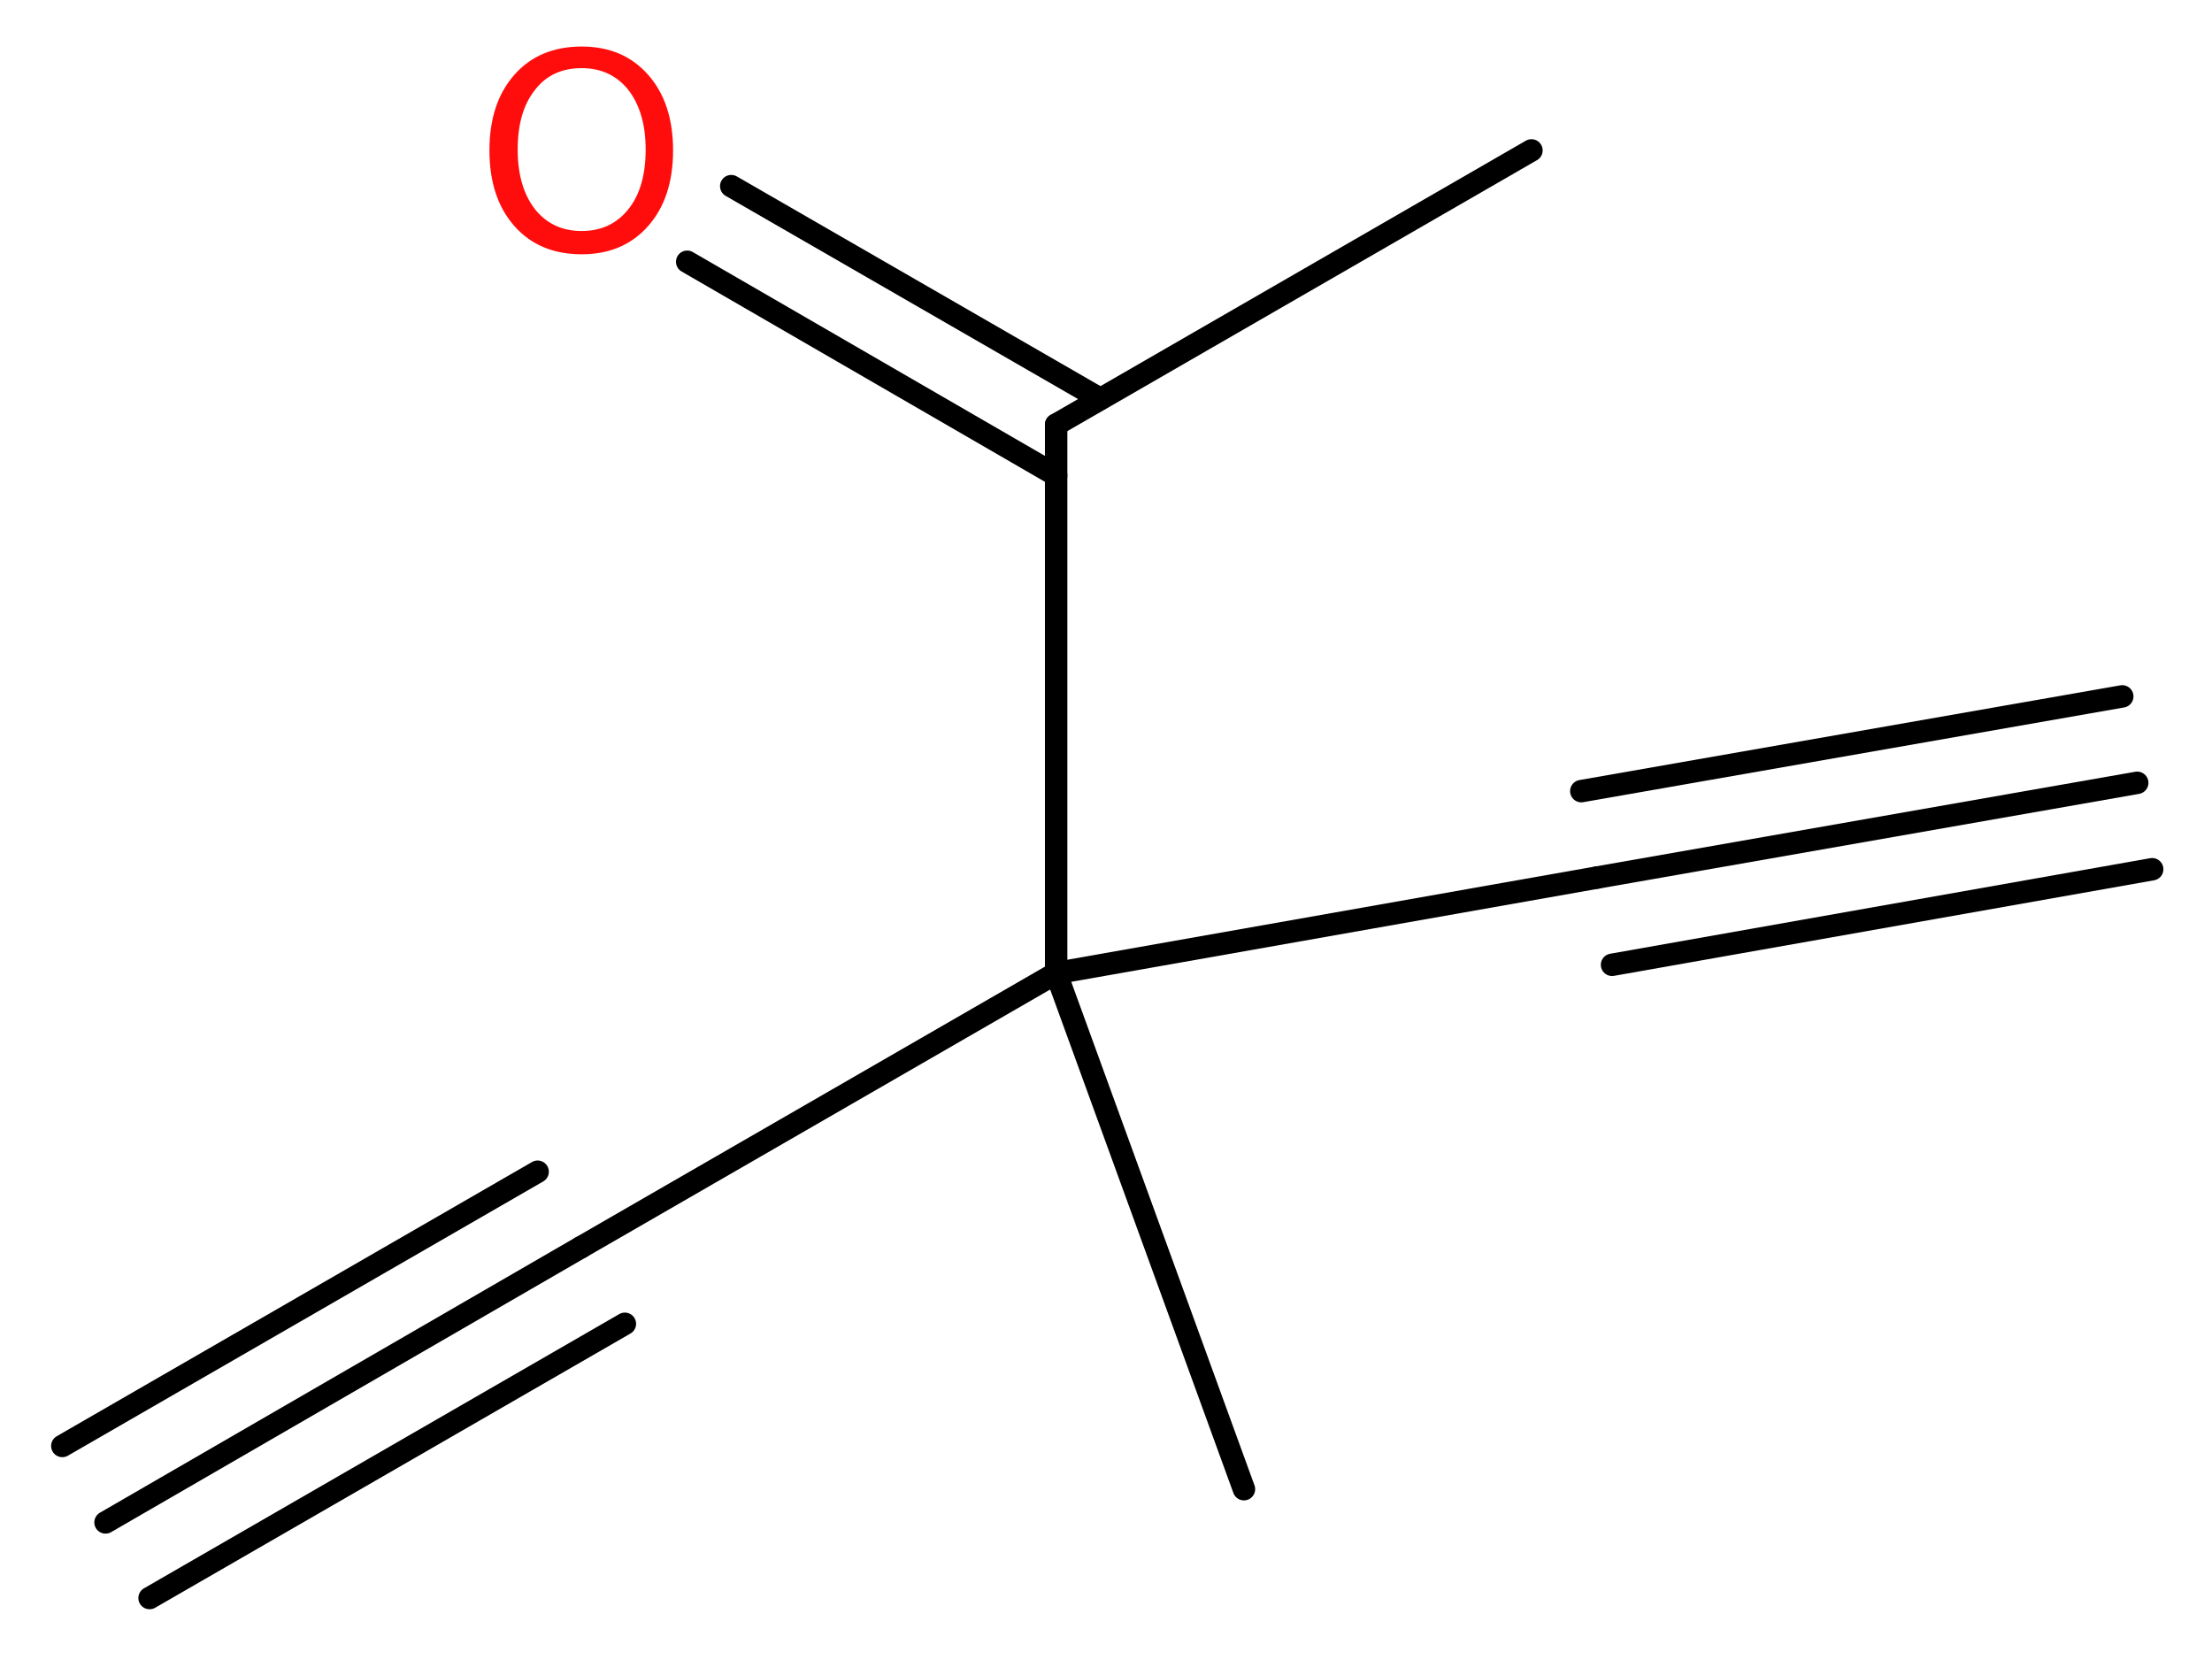 <?xml version='1.0' encoding='UTF-8'?>
<!DOCTYPE svg PUBLIC "-//W3C//DTD SVG 1.1//EN" "http://www.w3.org/Graphics/SVG/1.1/DTD/svg11.dtd">
<svg version='1.2' xmlns='http://www.w3.org/2000/svg' xmlns:xlink='http://www.w3.org/1999/xlink' width='26.62mm' height='19.98mm' viewBox='0 0 26.62 19.98'>
  <desc>Generated by the Chemistry Development Kit (http://github.com/cdk)</desc>
  <g stroke-linecap='round' stroke-linejoin='round' stroke='#000000' stroke-width='.27' fill='#FF0D0D'>
    <rect x='.0' y='.0' width='27.0' height='20.0' fill='#FFFFFF' stroke='none'/>
    <g id='mol1' class='mol'>
      <g id='mol1bnd1' class='bond'>
        <line x1='1.27' y1='18.32' x2='6.99' y2='15.01'/>
        <line x1='.75' y1='17.4' x2='6.47' y2='14.1'/>
        <line x1='1.8' y1='19.23' x2='7.52' y2='15.93'/>
      </g>
      <line id='mol1bnd2' class='bond' x1='6.99' y1='15.01' x2='12.71' y2='11.71'/>
      <line id='mol1bnd3' class='bond' x1='12.71' y1='11.71' x2='14.97' y2='17.92'/>
      <line id='mol1bnd4' class='bond' x1='12.71' y1='11.71' x2='19.22' y2='10.56'/>
      <g id='mol1bnd5' class='bond'>
        <line x1='19.22' y1='10.56' x2='25.72' y2='9.42'/>
        <line x1='19.03' y1='9.52' x2='25.54' y2='8.38'/>
        <line x1='19.4' y1='11.61' x2='25.9' y2='10.46'/>
      </g>
      <line id='mol1bnd6' class='bond' x1='12.71' y1='11.71' x2='12.71' y2='5.11'/>
      <line id='mol1bnd7' class='bond' x1='12.71' y1='5.11' x2='18.43' y2='1.81'/>
      <g id='mol1bnd8' class='bond'>
        <line x1='12.71' y1='5.72' x2='8.27' y2='3.15'/>
        <line x1='13.24' y1='4.8' x2='8.8' y2='2.24'/>
      </g>
      <path id='mol1atm9' class='atom' d='M7.0 .82q-.36 .0 -.56 .26q-.21 .26 -.21 .72q.0 .45 .21 .72q.21 .26 .56 .26q.35 .0 .56 -.26q.21 -.26 .21 -.72q.0 -.45 -.21 -.72q-.21 -.26 -.56 -.26zM7.0 .56q.5 .0 .8 .34q.3 .34 .3 .91q.0 .57 -.3 .91q-.3 .34 -.8 .34q-.51 .0 -.81 -.34q-.3 -.34 -.3 -.91q.0 -.57 .3 -.91q.3 -.34 .81 -.34z' stroke='none'/>
    </g>
  </g>
</svg>

